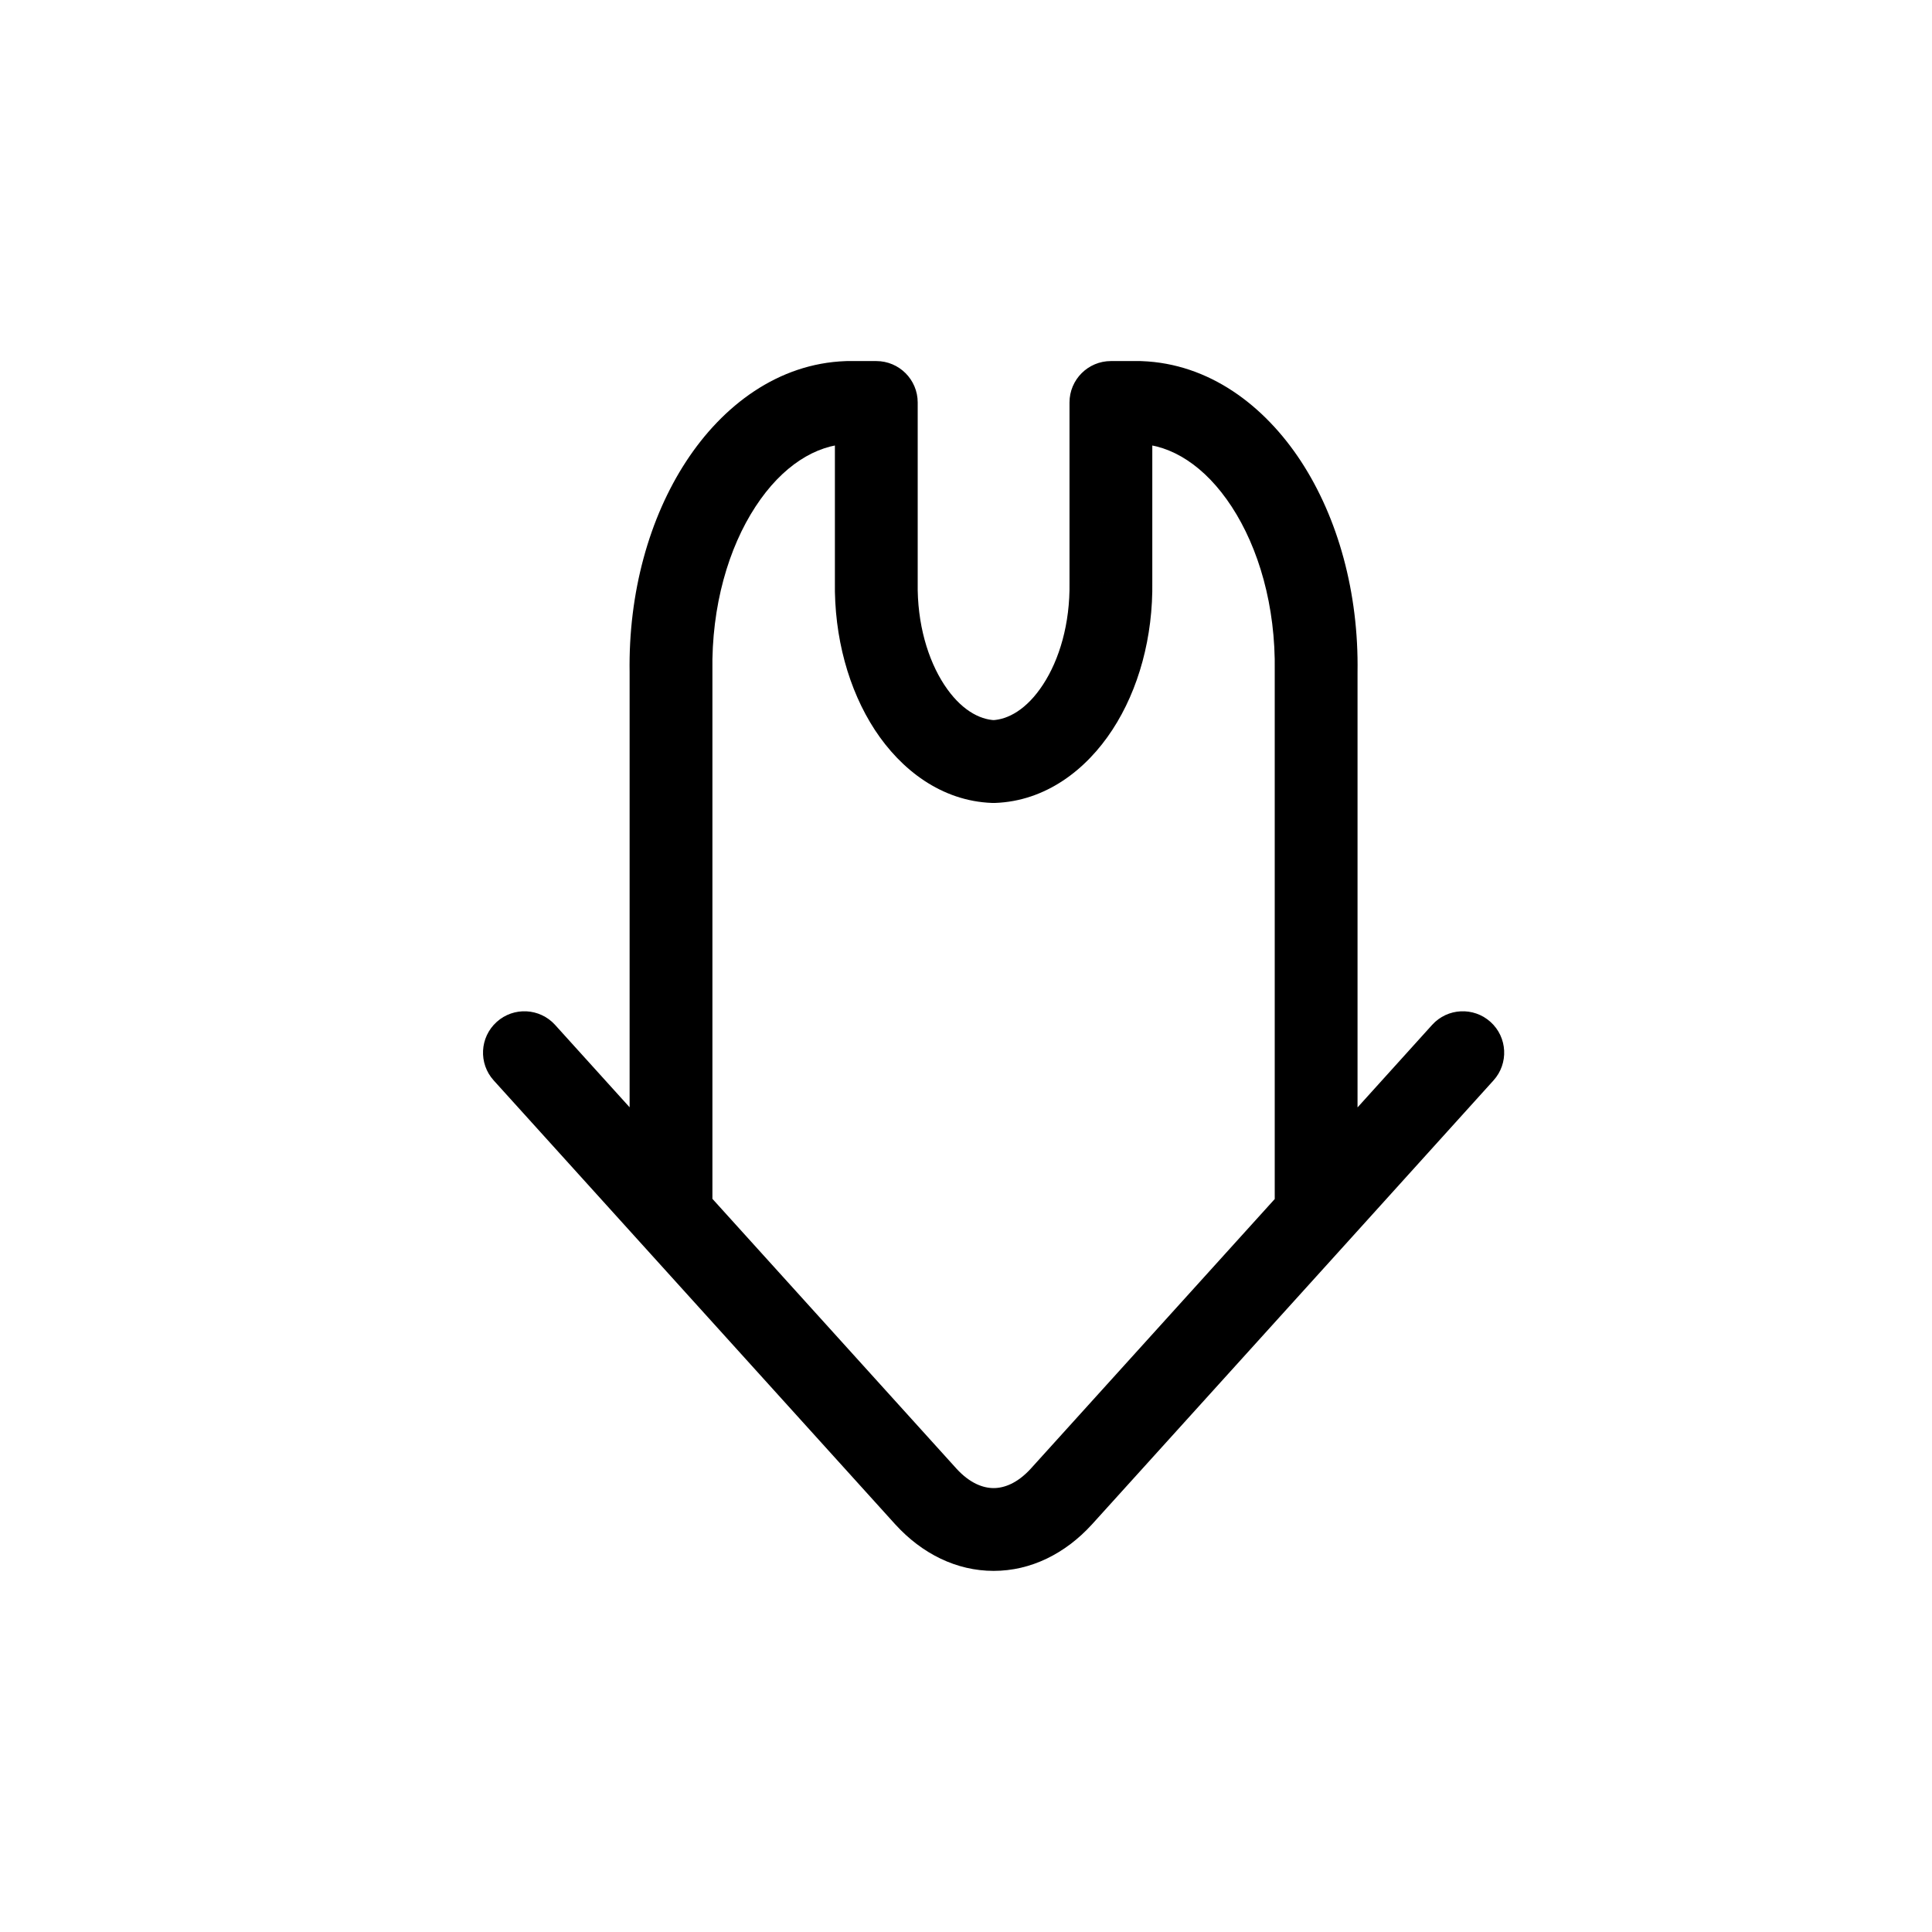 <?xml version="1.0" encoding="utf-8"?>
<svg width="800px" height="800px" viewBox="-5 0 35 35" fill="none" xmlns="http://www.w3.org/2000/svg">
<path d="M7.906 22.007C7.906 22.421 7.57 22.757 7.156 22.757C6.742 22.757 6.406 22.421 6.406 22.007H7.906ZM7.156 12.171L7.906 12.159V12.171H7.156ZM10.344 7.291L10.317 6.542C10.326 6.541 10.335 6.541 10.344 6.541L10.344 7.291ZM10.875 7.291V6.541C11.289 6.541 11.625 6.877 11.625 7.291H10.875ZM10.875 10.545L11.625 10.545L11.625 10.557L10.875 10.545ZM13 13.797L13.027 14.546C13.009 14.547 12.991 14.547 12.973 14.546L13 13.797ZM15.125 10.543L14.375 10.555V10.543H15.125ZM15.125 7.291H14.375C14.375 6.877 14.711 6.541 15.125 6.541V7.291ZM15.656 7.291V6.541C15.665 6.541 15.674 6.541 15.683 6.542L15.656 7.291ZM18.843 12.171L18.093 12.171L18.093 12.159L18.843 12.171ZM19.593 22.007C19.593 22.421 19.257 22.757 18.843 22.757C18.429 22.757 18.093 22.421 18.093 22.007H19.593ZM3.944 19.573C3.666 19.266 3.69 18.792 3.997 18.514C4.304 18.236 4.778 18.26 5.056 18.567L3.944 19.573ZM11.775 27.113L11.222 27.619L11.219 27.616L11.775 27.113ZM14.226 27.113L14.782 27.616L14.779 27.619L14.226 27.113ZM18.288 21.506C18.566 21.198 19.04 21.175 19.347 21.453C19.654 21.73 19.678 22.205 19.4 22.512L18.288 21.506ZM19.4 22.512C19.123 22.819 18.648 22.843 18.341 22.565C18.034 22.287 18.01 21.813 18.288 21.506L19.4 22.512ZM20.944 18.567C21.221 18.26 21.696 18.236 22.003 18.514C22.31 18.791 22.334 19.266 22.056 19.573L20.944 18.567ZM6.406 22.007V12.171H7.906V22.007H6.406ZM6.406 12.183C6.383 10.736 6.762 9.381 7.43 8.359C8.095 7.341 9.099 6.586 10.317 6.542L10.371 8.041C9.785 8.062 9.174 8.431 8.686 9.179C8.2 9.922 7.887 10.975 7.906 12.159L6.406 12.183ZM10.344 6.541H10.875V8.041H10.344V6.541ZM11.625 7.291V10.545H10.125V7.291H11.625ZM11.625 10.557C11.613 11.302 11.811 11.953 12.104 12.402C12.4 12.855 12.742 13.037 13.027 13.047L12.973 14.546C12.056 14.513 11.321 13.945 10.848 13.222C10.373 12.494 10.109 11.541 10.125 10.533L11.625 10.557ZM12.973 13.047C13.258 13.037 13.6 12.855 13.896 12.401C14.19 11.952 14.387 11.3 14.375 10.555L15.875 10.531C15.891 11.54 15.628 12.493 15.152 13.221C14.68 13.945 13.944 14.513 13.027 14.546L12.973 13.047ZM14.375 10.543V7.291H15.875V10.543H14.375ZM15.125 6.541H15.656V8.041H15.125V6.541ZM15.683 6.542C16.901 6.586 17.905 7.342 18.57 8.359C19.238 9.382 19.616 10.736 19.593 12.183L18.093 12.159C18.112 10.975 17.799 9.923 17.314 9.18C16.825 8.431 16.215 8.062 15.629 8.041L15.683 6.542ZM19.593 12.171V22.007H18.093V12.171H19.593ZM5.056 18.567L12.331 26.61L11.219 27.616L3.944 19.573L5.056 18.567ZM12.328 26.607C12.574 26.875 12.813 26.958 13.001 26.958C13.188 26.958 13.427 26.875 13.673 26.607L14.779 27.619C14.299 28.145 13.676 28.458 13.001 28.458C12.325 28.458 11.702 28.145 11.222 27.619L12.328 26.607ZM13.67 26.61L18.288 21.506L19.4 22.512L14.782 27.616L13.67 26.61ZM18.288 21.506L20.944 18.567L22.056 19.573L19.4 22.512L18.288 21.506Z" fill="#000000"/>
</svg>